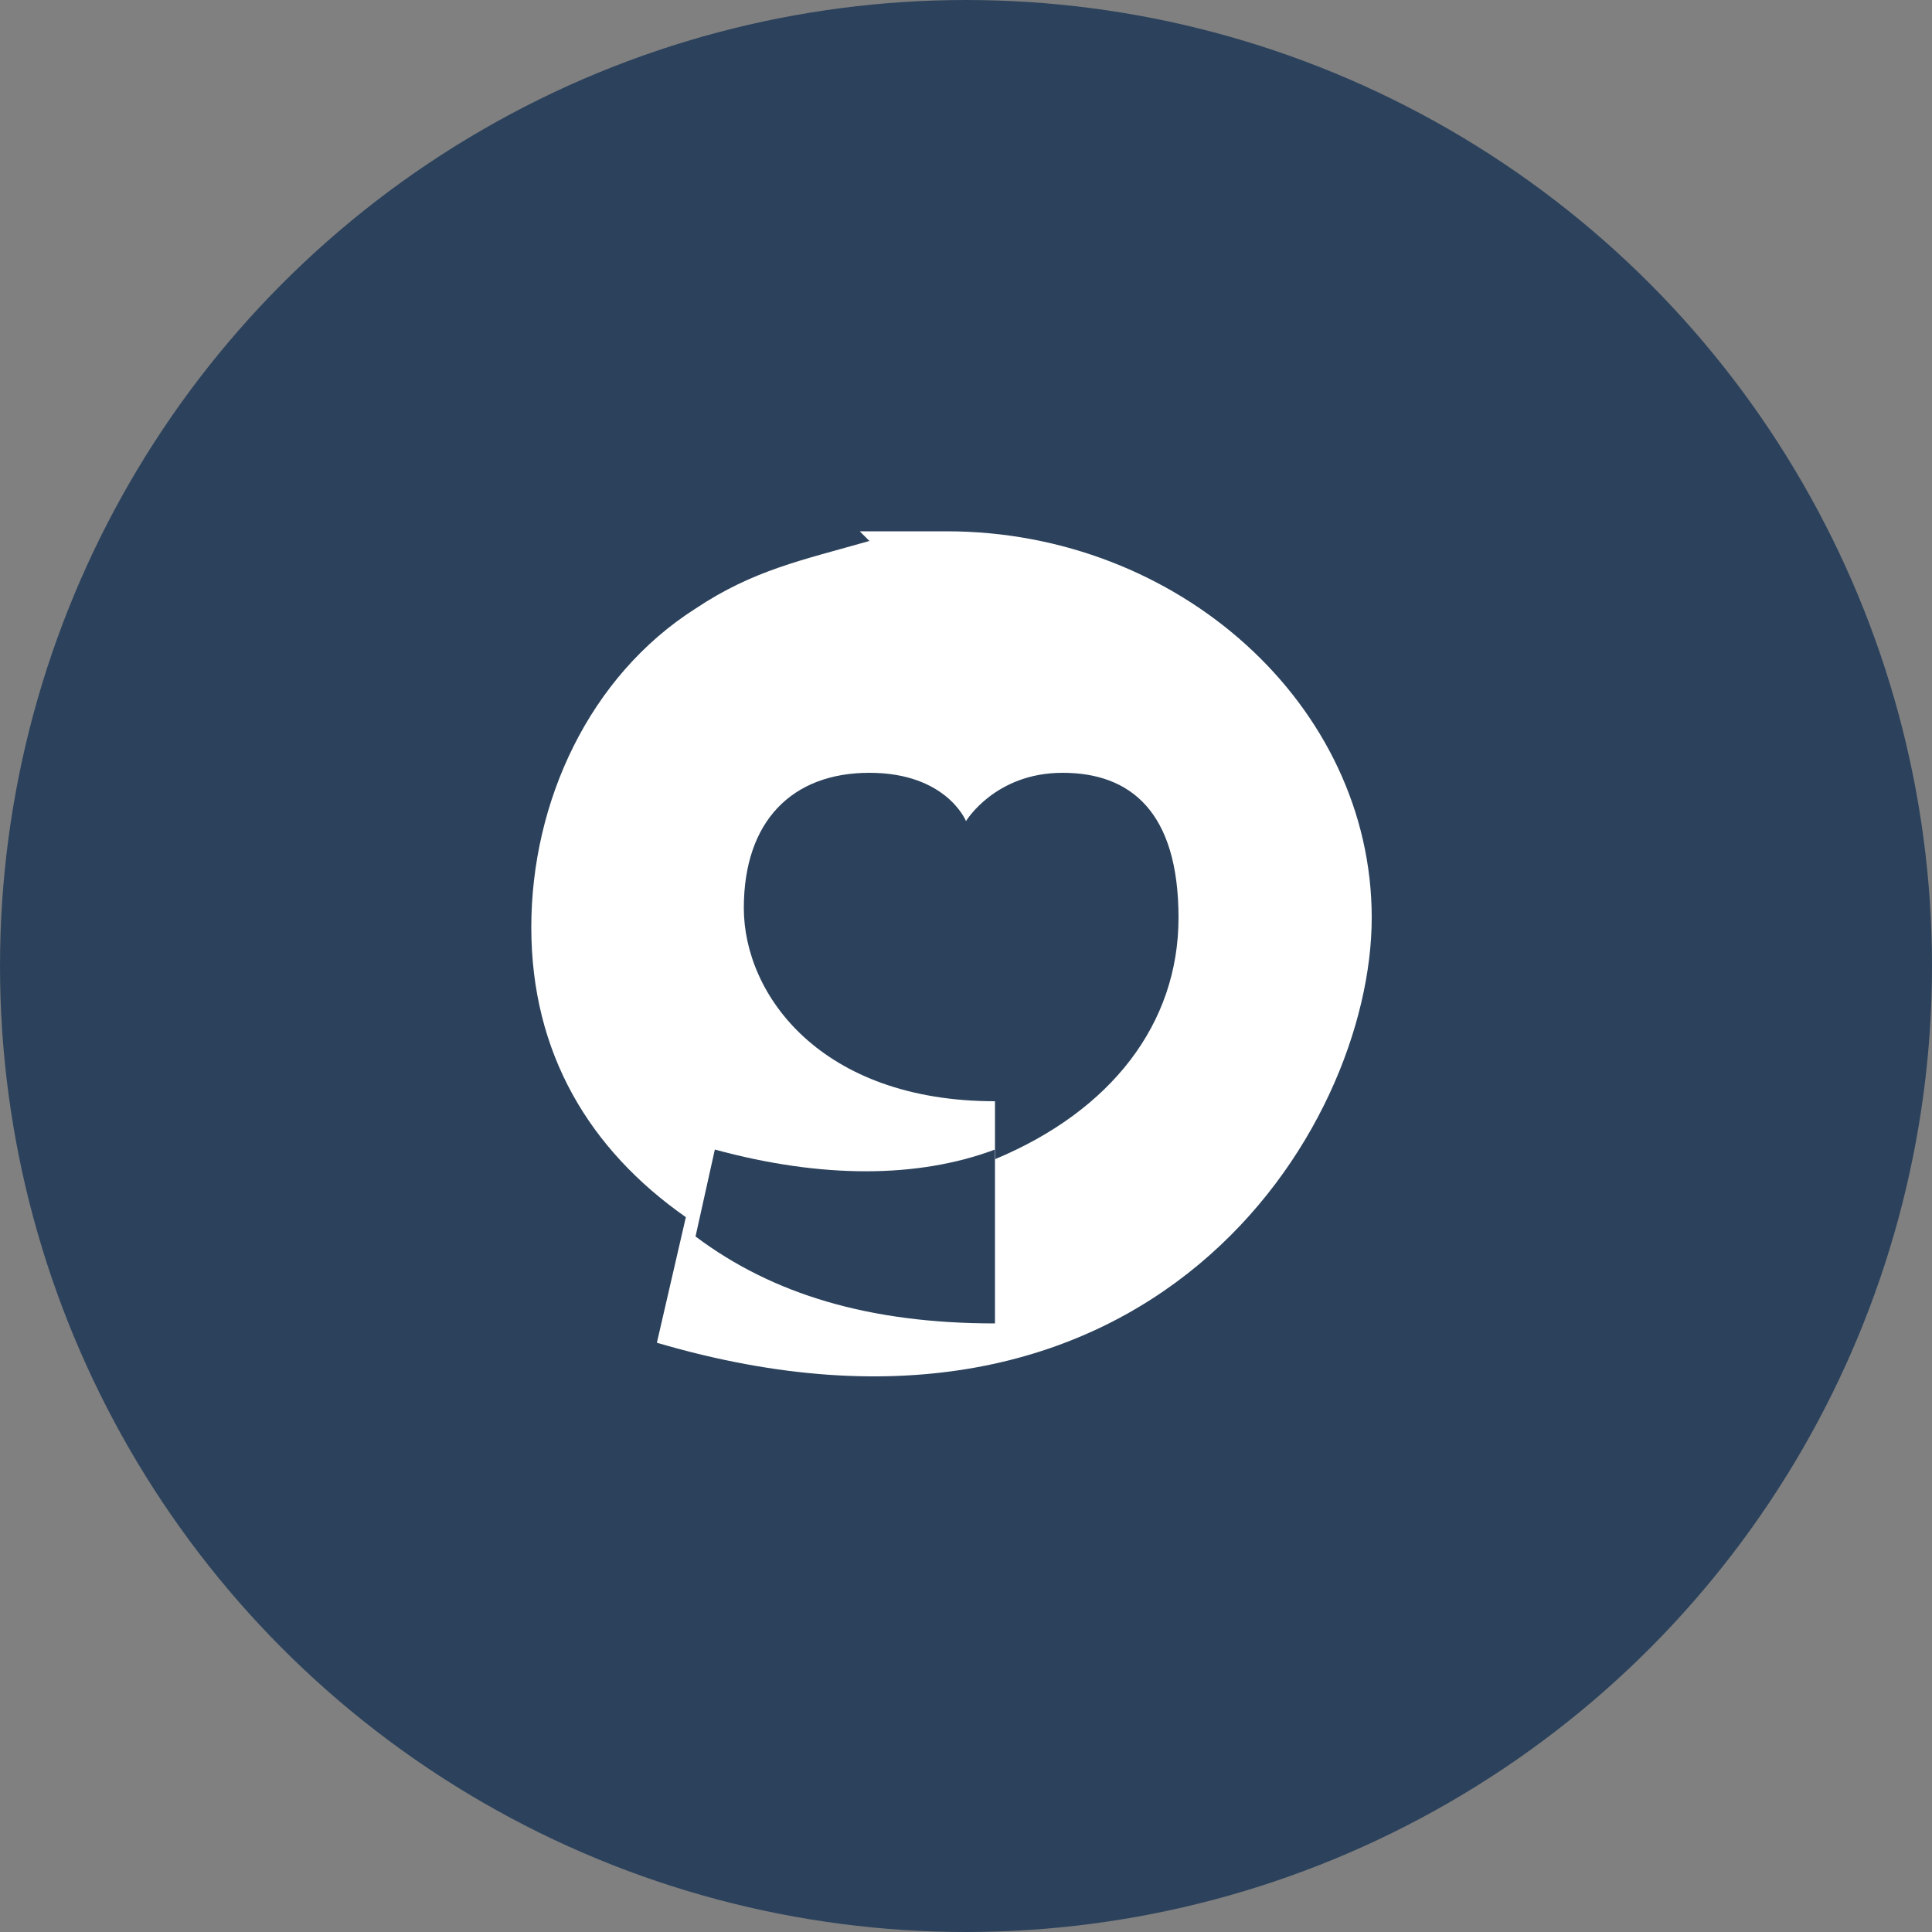 <?xml version="1.0" encoding="UTF-8"?>
<svg id="Layer_1" data-name="Layer 1" xmlns="http://www.w3.org/2000/svg" version="1.1" viewBox="0 0 20 20">
  <rect x="0" y="0" width="20" height="20" fill="#808080" stroke="none"/>
  <defs>
    <style>
      .cls-1 {
        fill: #2c425c;
      }

      .cls-1, .cls-2 {
        stroke-width: 0px;
      }

      .cls-2 {
        fill: #fff;
      }
    </style>
  </defs>
  <circle class="cls-1" cx="10" cy="10" r="10"/>
  <g>
    <g>
      <path class="cls-2" d="M9,5.6c-.7.2-1.2.3-1.8.7-1.1.7-1.7,2-1.7,3.3s.6,2.3,1.6,3l-.3,1.3c5.1,1.5,7.4-2.2,7.4-4.4s-2-4-4.4-4c0,0-.5,0-.9,0ZM10.3,11.9v-.5c-1.8,0-2.6-1.1-2.6-2s.5-1.4,1.3-1.4,1,.5,1,.5c0,0,.3-.5,1-.5s1.2.4,1.2,1.5-.7,2-1.9,2.5h0Z"/>
      <path class="cls-2" d="M10.3,13.6v-1.7c-.8.3-1.8.3-2.9,0l-.2.9c.8.6,1.8.9,3.1.9h0Z"/>
    </g>
    <path class="cls-1" d="M10.3,13.6v-1.7c-.8.3-1.8.3-2.9,0l-.2.9c.8.6,1.8.9,3.1.9h0Z"/>
  </g>
</svg>